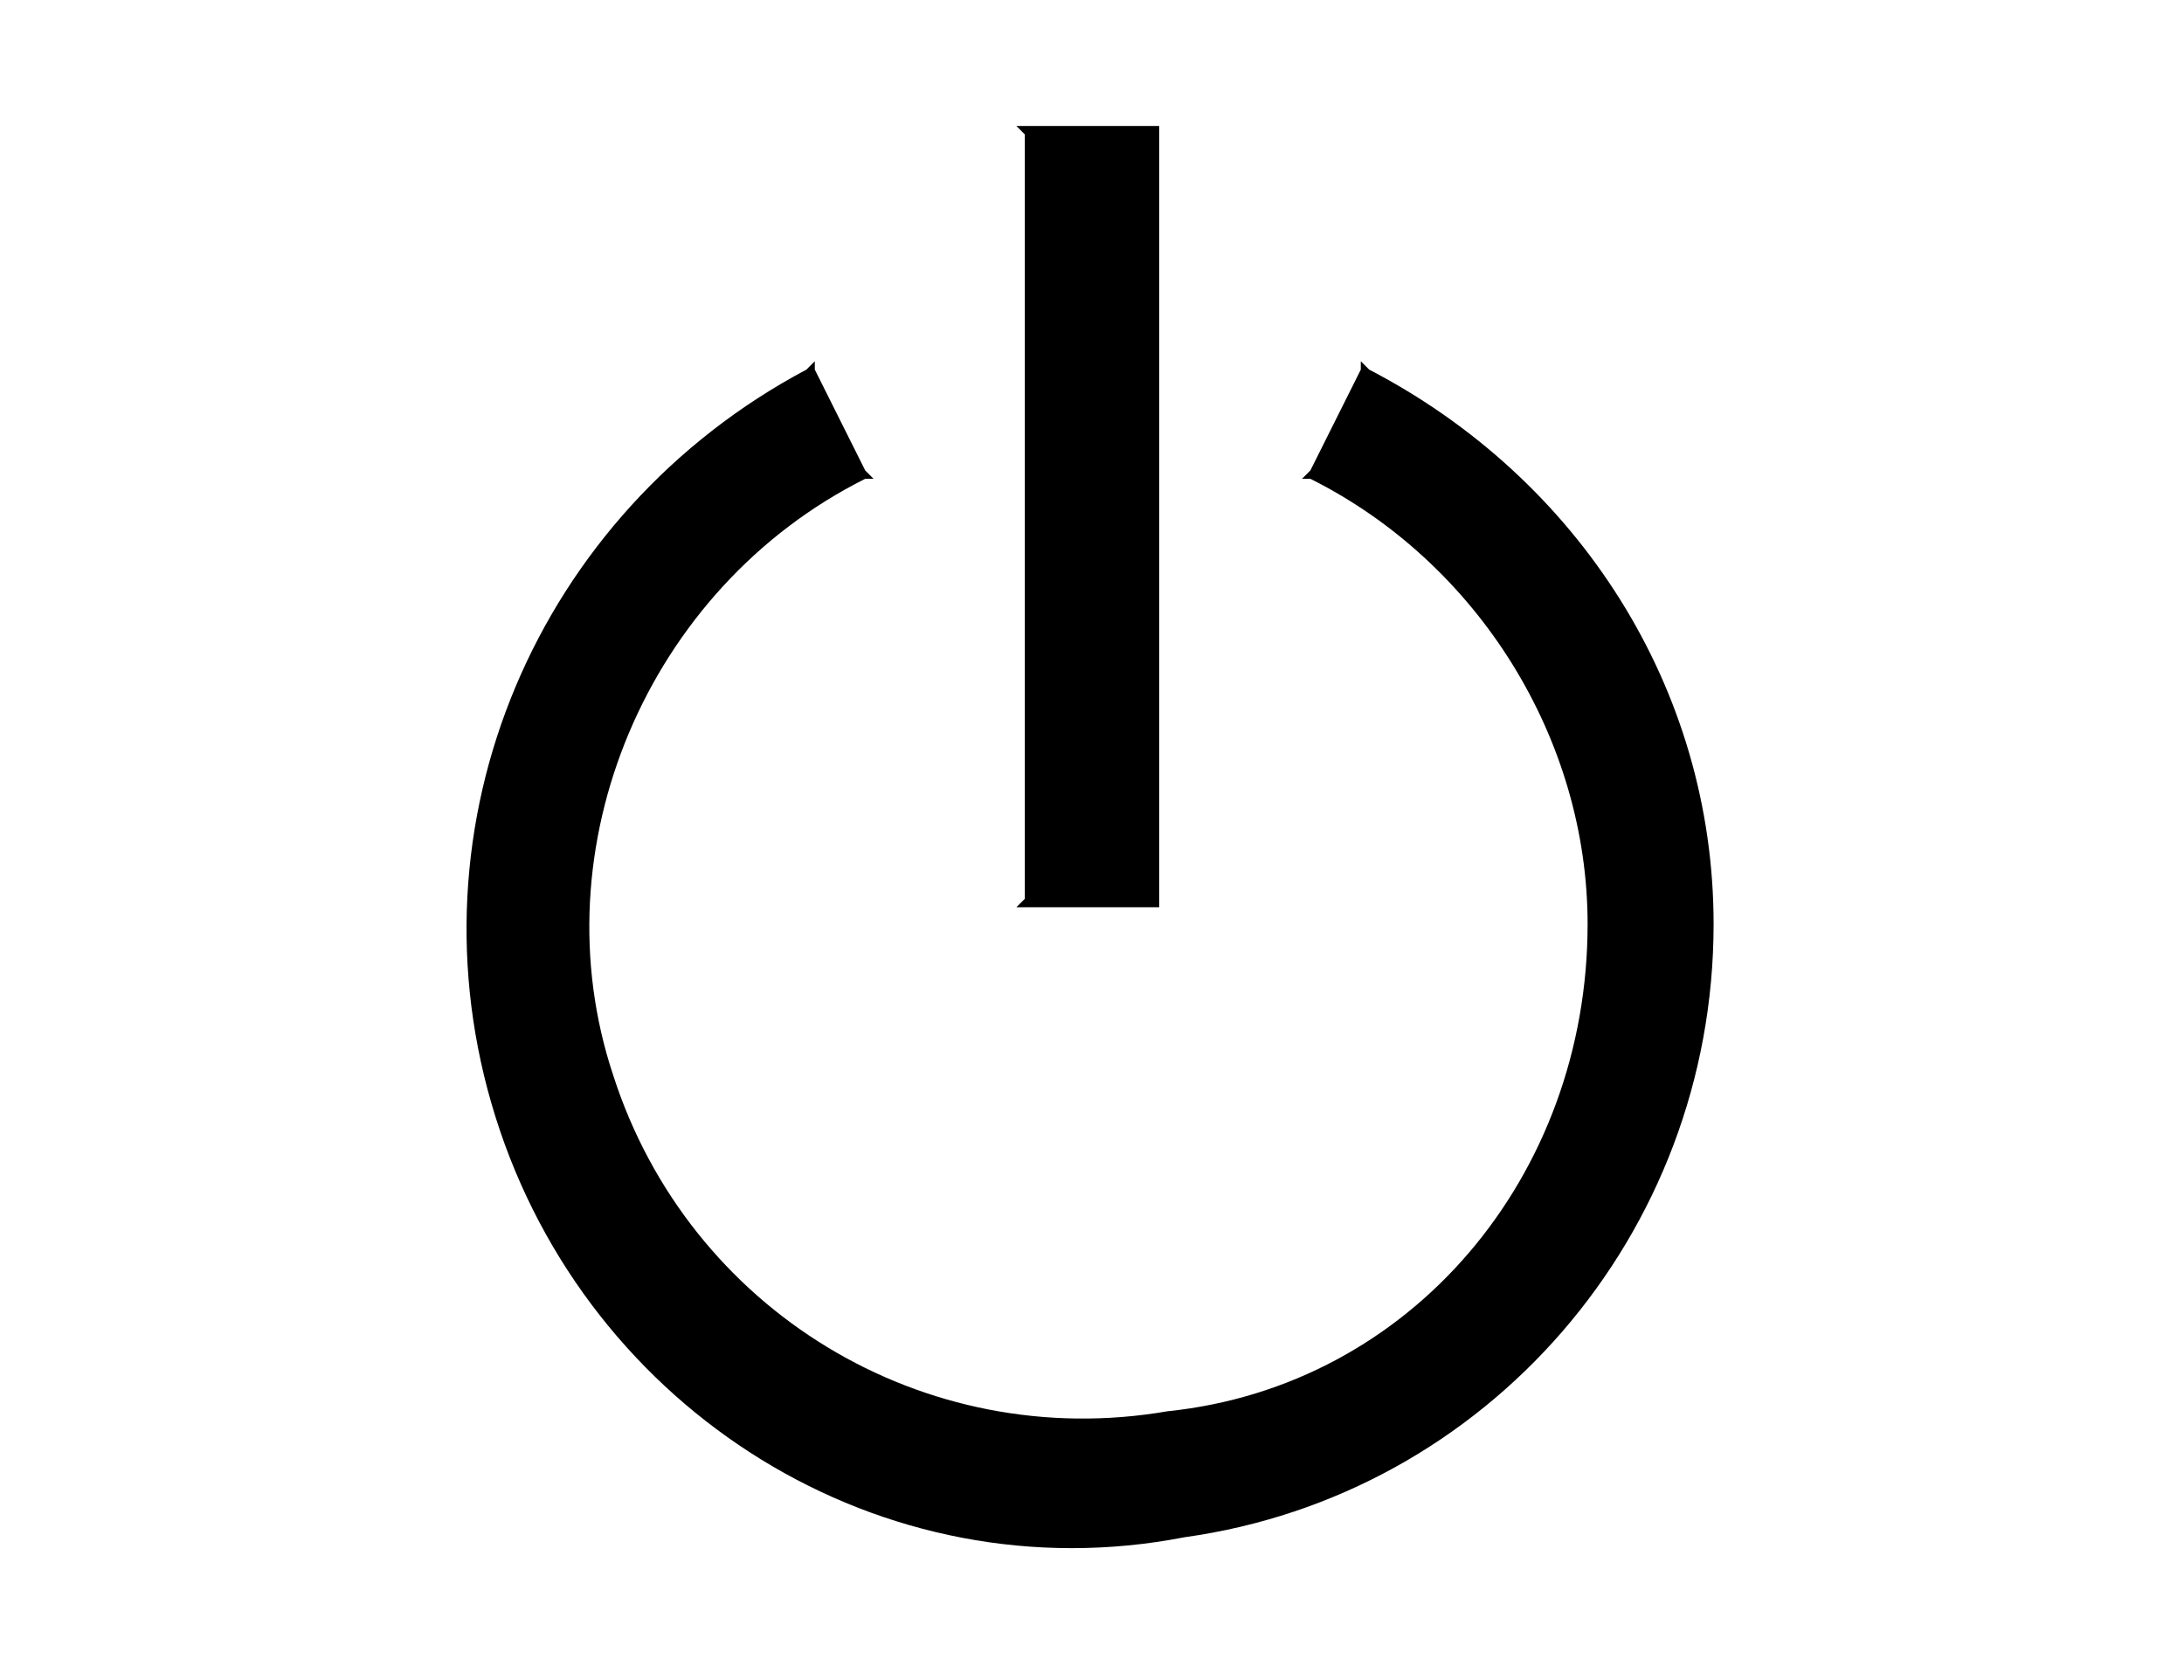 <?xml version="1.0" encoding="utf-8"?>
<!-- Generator: Adobe Illustrator 16.0.0, SVG Export Plug-In . SVG Version: 6.00 Build 0)  -->
<!DOCTYPE svg PUBLIC "-//W3C//DTD SVG 1.1//EN" "http://www.w3.org/Graphics/SVG/1.1/DTD/svg11.dtd">
<svg version="1.1" id="レイヤー_1" xmlns="http://www.w3.org/2000/svg" xmlns:xlink="http://www.w3.org/1999/xlink" x="0px"
	 y="0px" width="26px" height="20px" viewBox="0 0 26 20" style="enable-background:new 0 0 26 20;" xml:space="preserve">
<style type="text/css">
<![CDATA[
	.st0{fill:none;}
]]>
</style>
<g>
	<polygon points="13.7,1.5 13.8,1.5 13.8,1.6 13.8,10.7 13.8,10.8 13.7,10.8 12.3,10.8 12.1,10.8 12.2,10.7 12.2,1.6 12.1,1.5 
		12.3,1.5 	"/>
	<path d="M18.9,11c0-2.2-1.3-4.3-3.3-5.3l-0.1,0l0.1-0.1l0.6-1.2l0-0.1l0.1,0.1c2.5,1.3,4.1,3.8,4.1,6.6c0,3.7-2.7,6.8-6.3,7.3
		C10.5,19,7,16.8,5.9,13.3C4.8,9.8,6.4,6.1,9.6,4.4l0.1-0.1l0,0.1l0.6,1.2l0.1,0.1l-0.1,0c-2.6,1.3-3.9,4.4-3,7.1
		c0.9,2.8,3.7,4.5,6.6,4C16.8,16.5,18.9,14,18.9,11z"/>
</g>
<rect x="5.4" y="1.5" class="st0" width="15.2" height="17"/>
<rect x="0" y="0" class="st0" width="26" height="20"/>
</svg>
